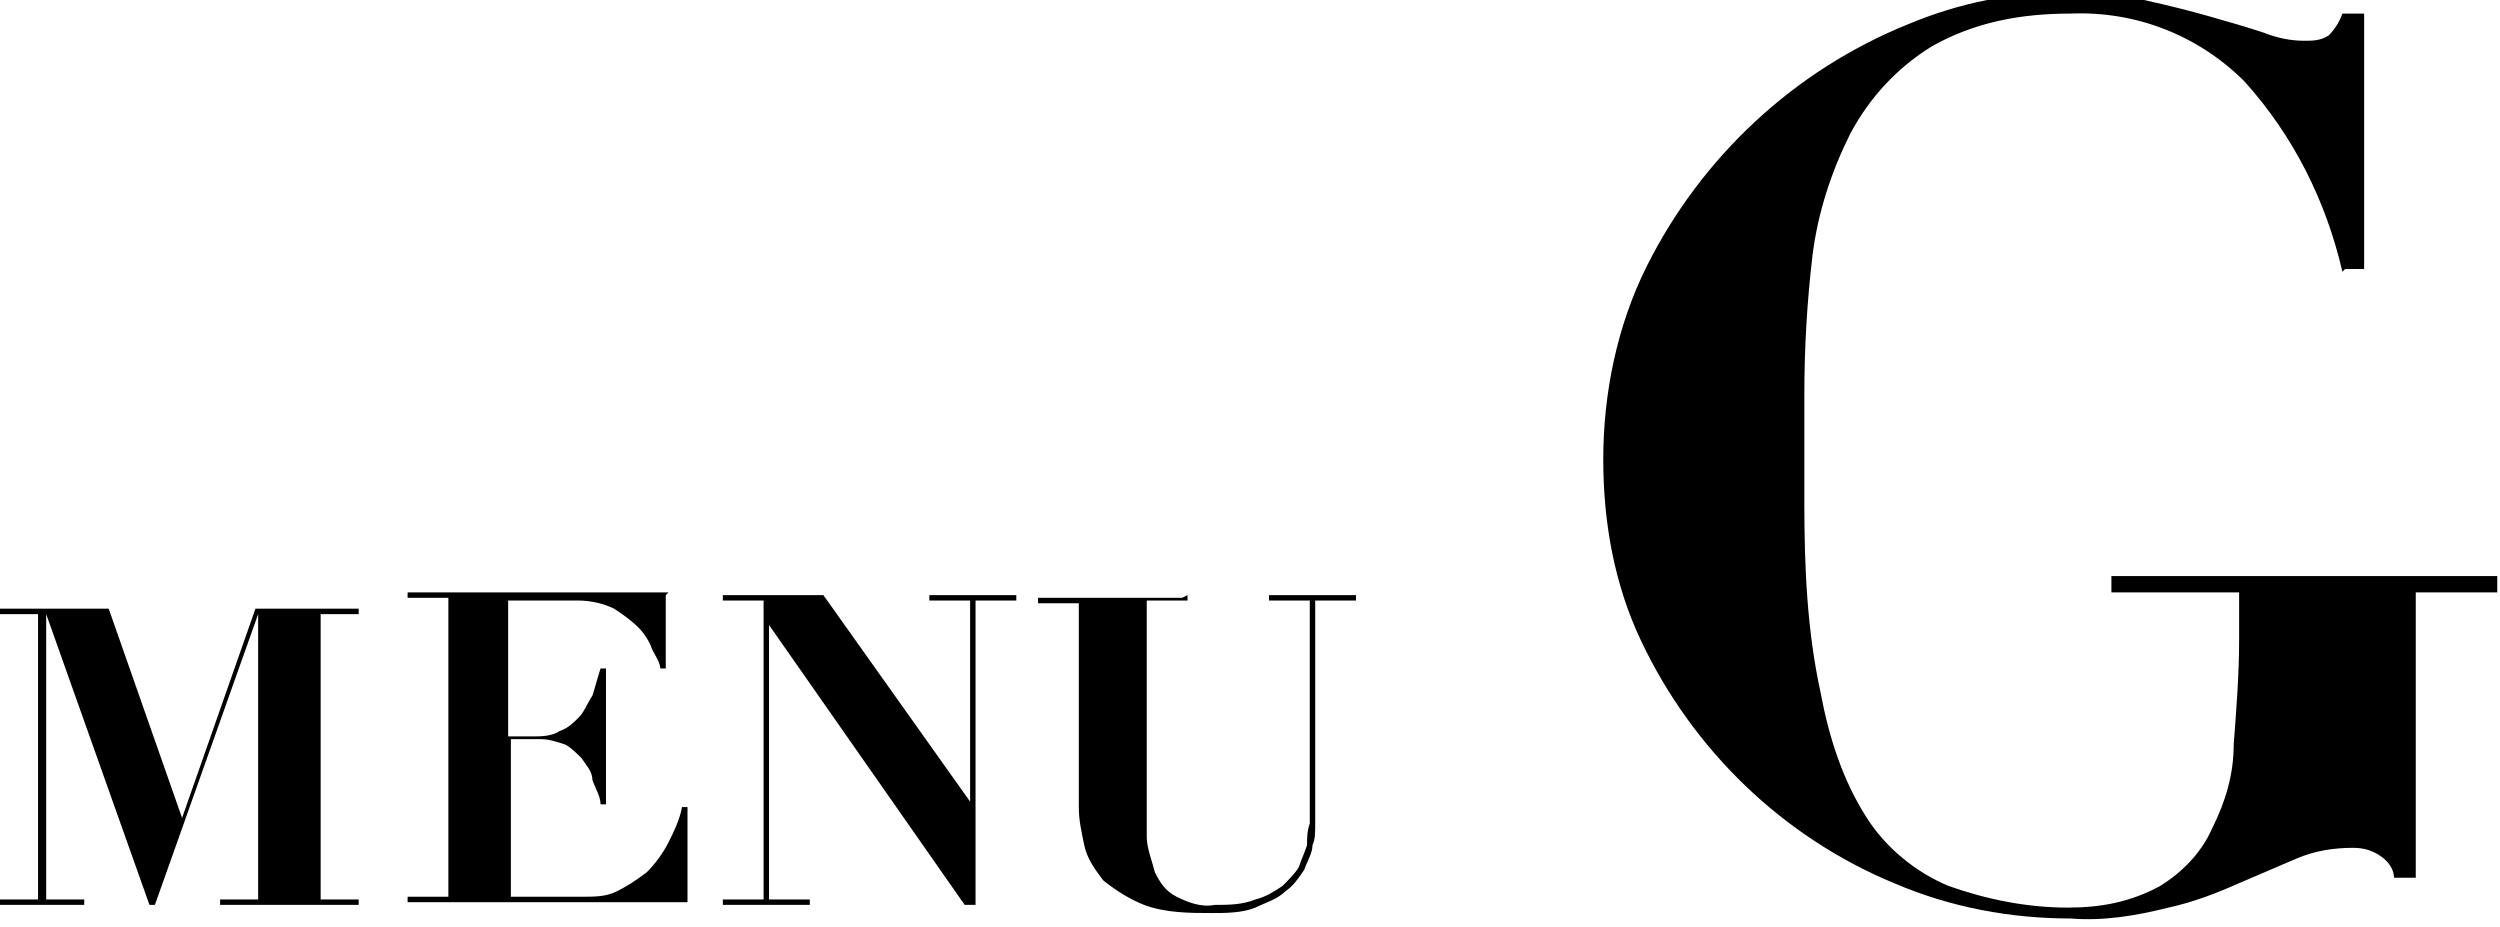 <svg id="_レイヤー_1" data-name="レイヤー 1" xmlns="http://www.w3.org/2000/svg" version="1.1" viewBox="0 0 92 34.1"><defs><style>.cls-1{fill:#000;stroke-width:0}</style></defs><path id="_パス_17" data-name="パス 17" class="cls-1" d="M24.5 21.9v2.7h-.2c0-.2-.2-.5-.3-.7-.1-.3-.3-.6-.5-.8-.3-.3-.6-.5-.9-.7-.4-.2-.9-.3-1.3-.3h-2.6v5h.9c.3 0 .7 0 1-.2.3-.1.5-.3.7-.5.2-.2.3-.5.5-.8.1-.3.2-.7.3-1h.2v5h-.2c0-.3-.2-.6-.3-.9 0-.3-.2-.5-.4-.8-.2-.2-.4-.4-.6-.5-.3-.1-.6-.2-.9-.2h-1.1V33h2.6c.5 0 .9 0 1.3-.2s.7-.4 1.1-.7c.3-.3.6-.7.8-1.1.2-.4.4-.8.5-1.3h.2v3.5H15V33h1.5V22H15v-.2h9.6z"/><path id="_パス_18" data-name="パス 18" class="cls-1" d="M30.3 21.9l5.4 7.6v-7.4h-1.5v-.2h3.2v.2h-1.5v11.2h-.4L28.3 23v10.1h1.5v.2h-3.2v-.2h1.5v-11h-1.5v-.2h3.8z"/><path id="_パス_19" data-name="パス 19" class="cls-1" d="M43.7 21.9v.2h-1.5v8.7c0 .4.2.9.3 1.3.2.4.4.7.8.9.4.2.9.4 1.4.3.5 0 1 0 1.5-.2.4-.1.7-.3 1-.5.2-.2.5-.5.6-.7.1-.3.2-.5.3-.8 0-.3 0-.5.1-.8v-8.2h-1.5v-.2h3.2v.2h-1.5v8.2c0 .3 0 .6-.1.8 0 .3-.2.6-.3.9-.2.3-.4.6-.7.8-.3.3-.7.4-1.1.6-.5.2-1.1.2-1.6.2-.8 0-1.7 0-2.5-.3-.5-.2-1-.5-1.5-.9-.3-.4-.6-.8-.7-1.3-.1-.5-.2-.9-.2-1.4v-7.5h-1.5V22h5.3z"/><path id="_パス_20" data-name="パス 20" class="cls-1" d="M86.2 10c-.6-2.6-1.8-5-3.6-7-1.7-1.7-4-2.6-6.4-2.5-1.8 0-3.5.3-5.1 1.2-1.3.8-2.3 1.9-3 3.2-.7 1.4-1.2 2.9-1.4 4.5-.2 1.7-.3 3.4-.3 5.1v4c0 2.4.1 4.7.6 7 .3 1.6.8 3.2 1.7 4.6.7 1.1 1.8 2 3 2.5 1.4.5 2.9.8 4.4.8 1.2 0 2.3-.2 3.4-.8.8-.5 1.5-1.2 1.9-2.1.5-1 .8-2 .8-3.1.1-1.3.2-2.6.2-3.9v-1.7h-4.7v-.6h14.2v.6h-3v10.5h-.8c0-.3-.2-.6-.5-.8-.3-.2-.6-.3-1-.3-.7 0-1.4.1-2.1.4l-2.1.9c-.9.4-1.7.7-2.6.9-1.2.3-2.4.5-3.6.4-2.2 0-4.4-.4-6.5-1.3-4.1-1.7-7.4-4.9-9.3-8.9-1-2.1-1.4-4.4-1.4-6.7 0-2.4.5-4.9 1.6-7.1 2-4 5.4-7.2 9.6-8.9 1.9-.8 3.9-1.2 6-1.2.9 0 1.8 0 2.7.3.9.2 1.7.4 2.4.6.7.2 1.4.4 2 .6.5.2 1 .3 1.5.3.3 0 .6 0 .9-.2.2-.2.4-.5.5-.8h.8v9.4h-.7z"/><path id="_パス_110" data-name="パス 110" class="cls-1" d="M9.4 22.4l-2.7 7.7L4 22.4H0v.2h1.4v10.5H0v.2h3.1v-.2H1.7V22.6l3.8 10.7h.2l3.8-10.7v10.5H8.1v.2h5.1v-.2h-1.4V22.6h1.4v-.2H9.3z"/></svg>